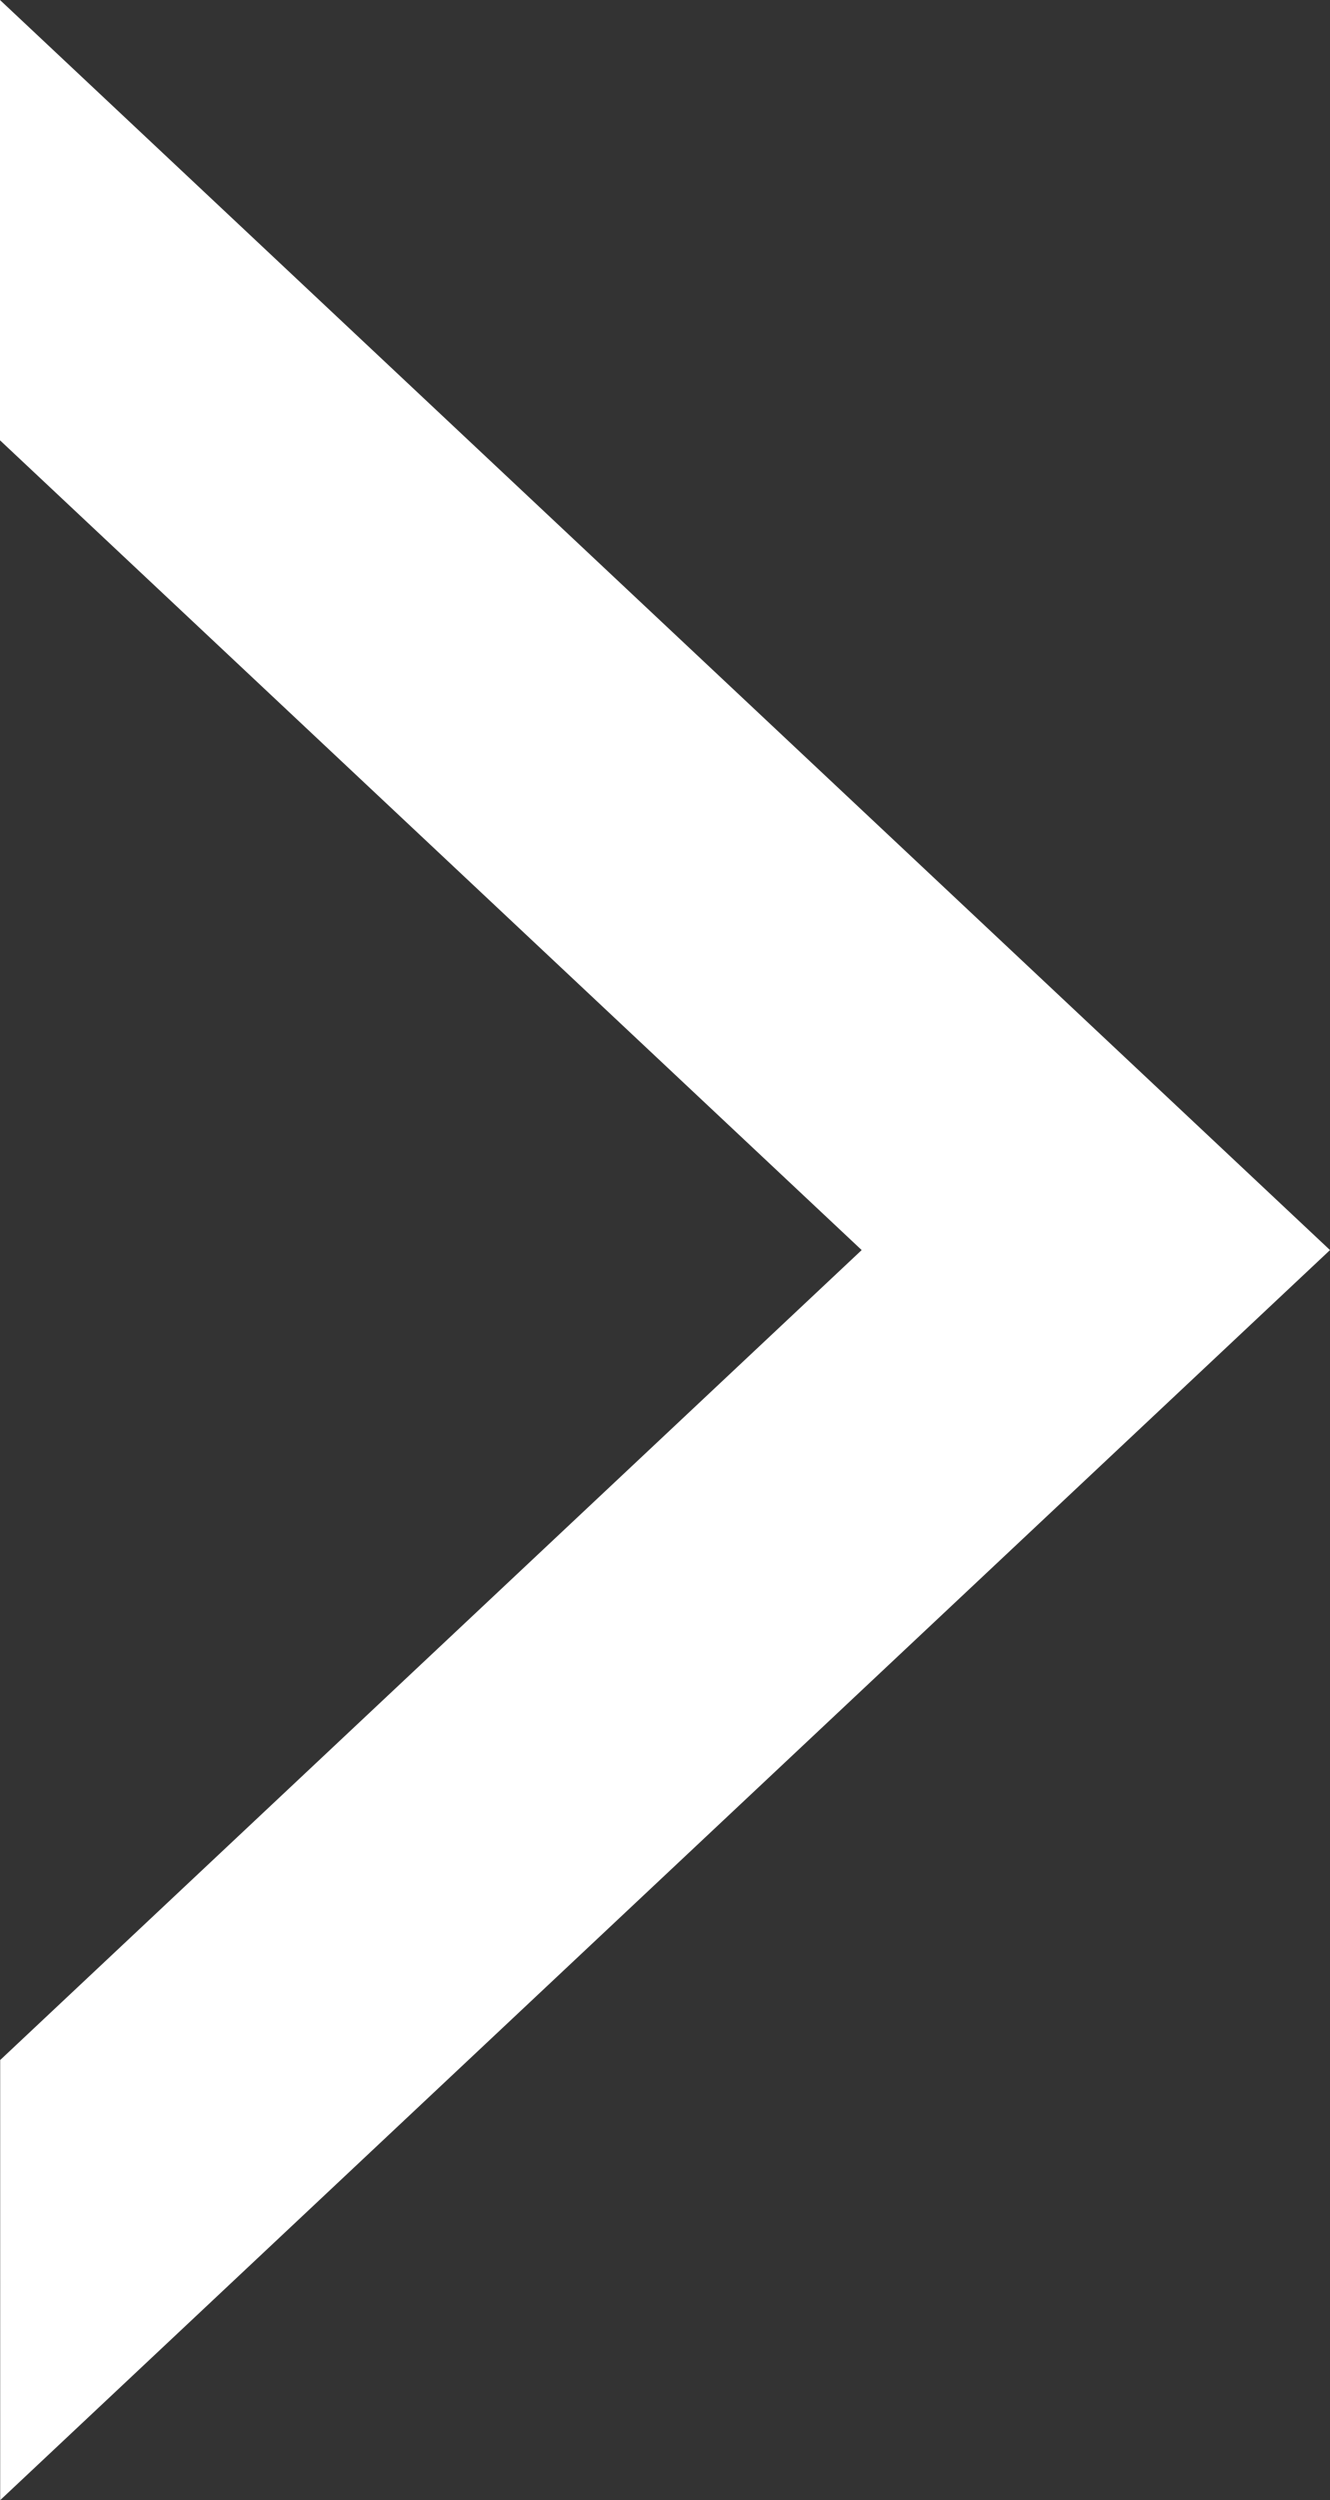 <svg xmlns="http://www.w3.org/2000/svg" width="14.37" height="26.999" viewBox="0 0 14.37 26.999">
  <rect x="0" y="0" width="14.37" height="26.999" fill="#333333" stroke="none"/>
  <path id="Subtraction_21" data-name="Subtraction 21" d="M4.754,14.37H0L13.5,0,27,14.368l-4.753,0L13.5,5.06,4.755,14.37Z" transform="translate(14.37) rotate(90)" fill="#fff"/>
</svg>
